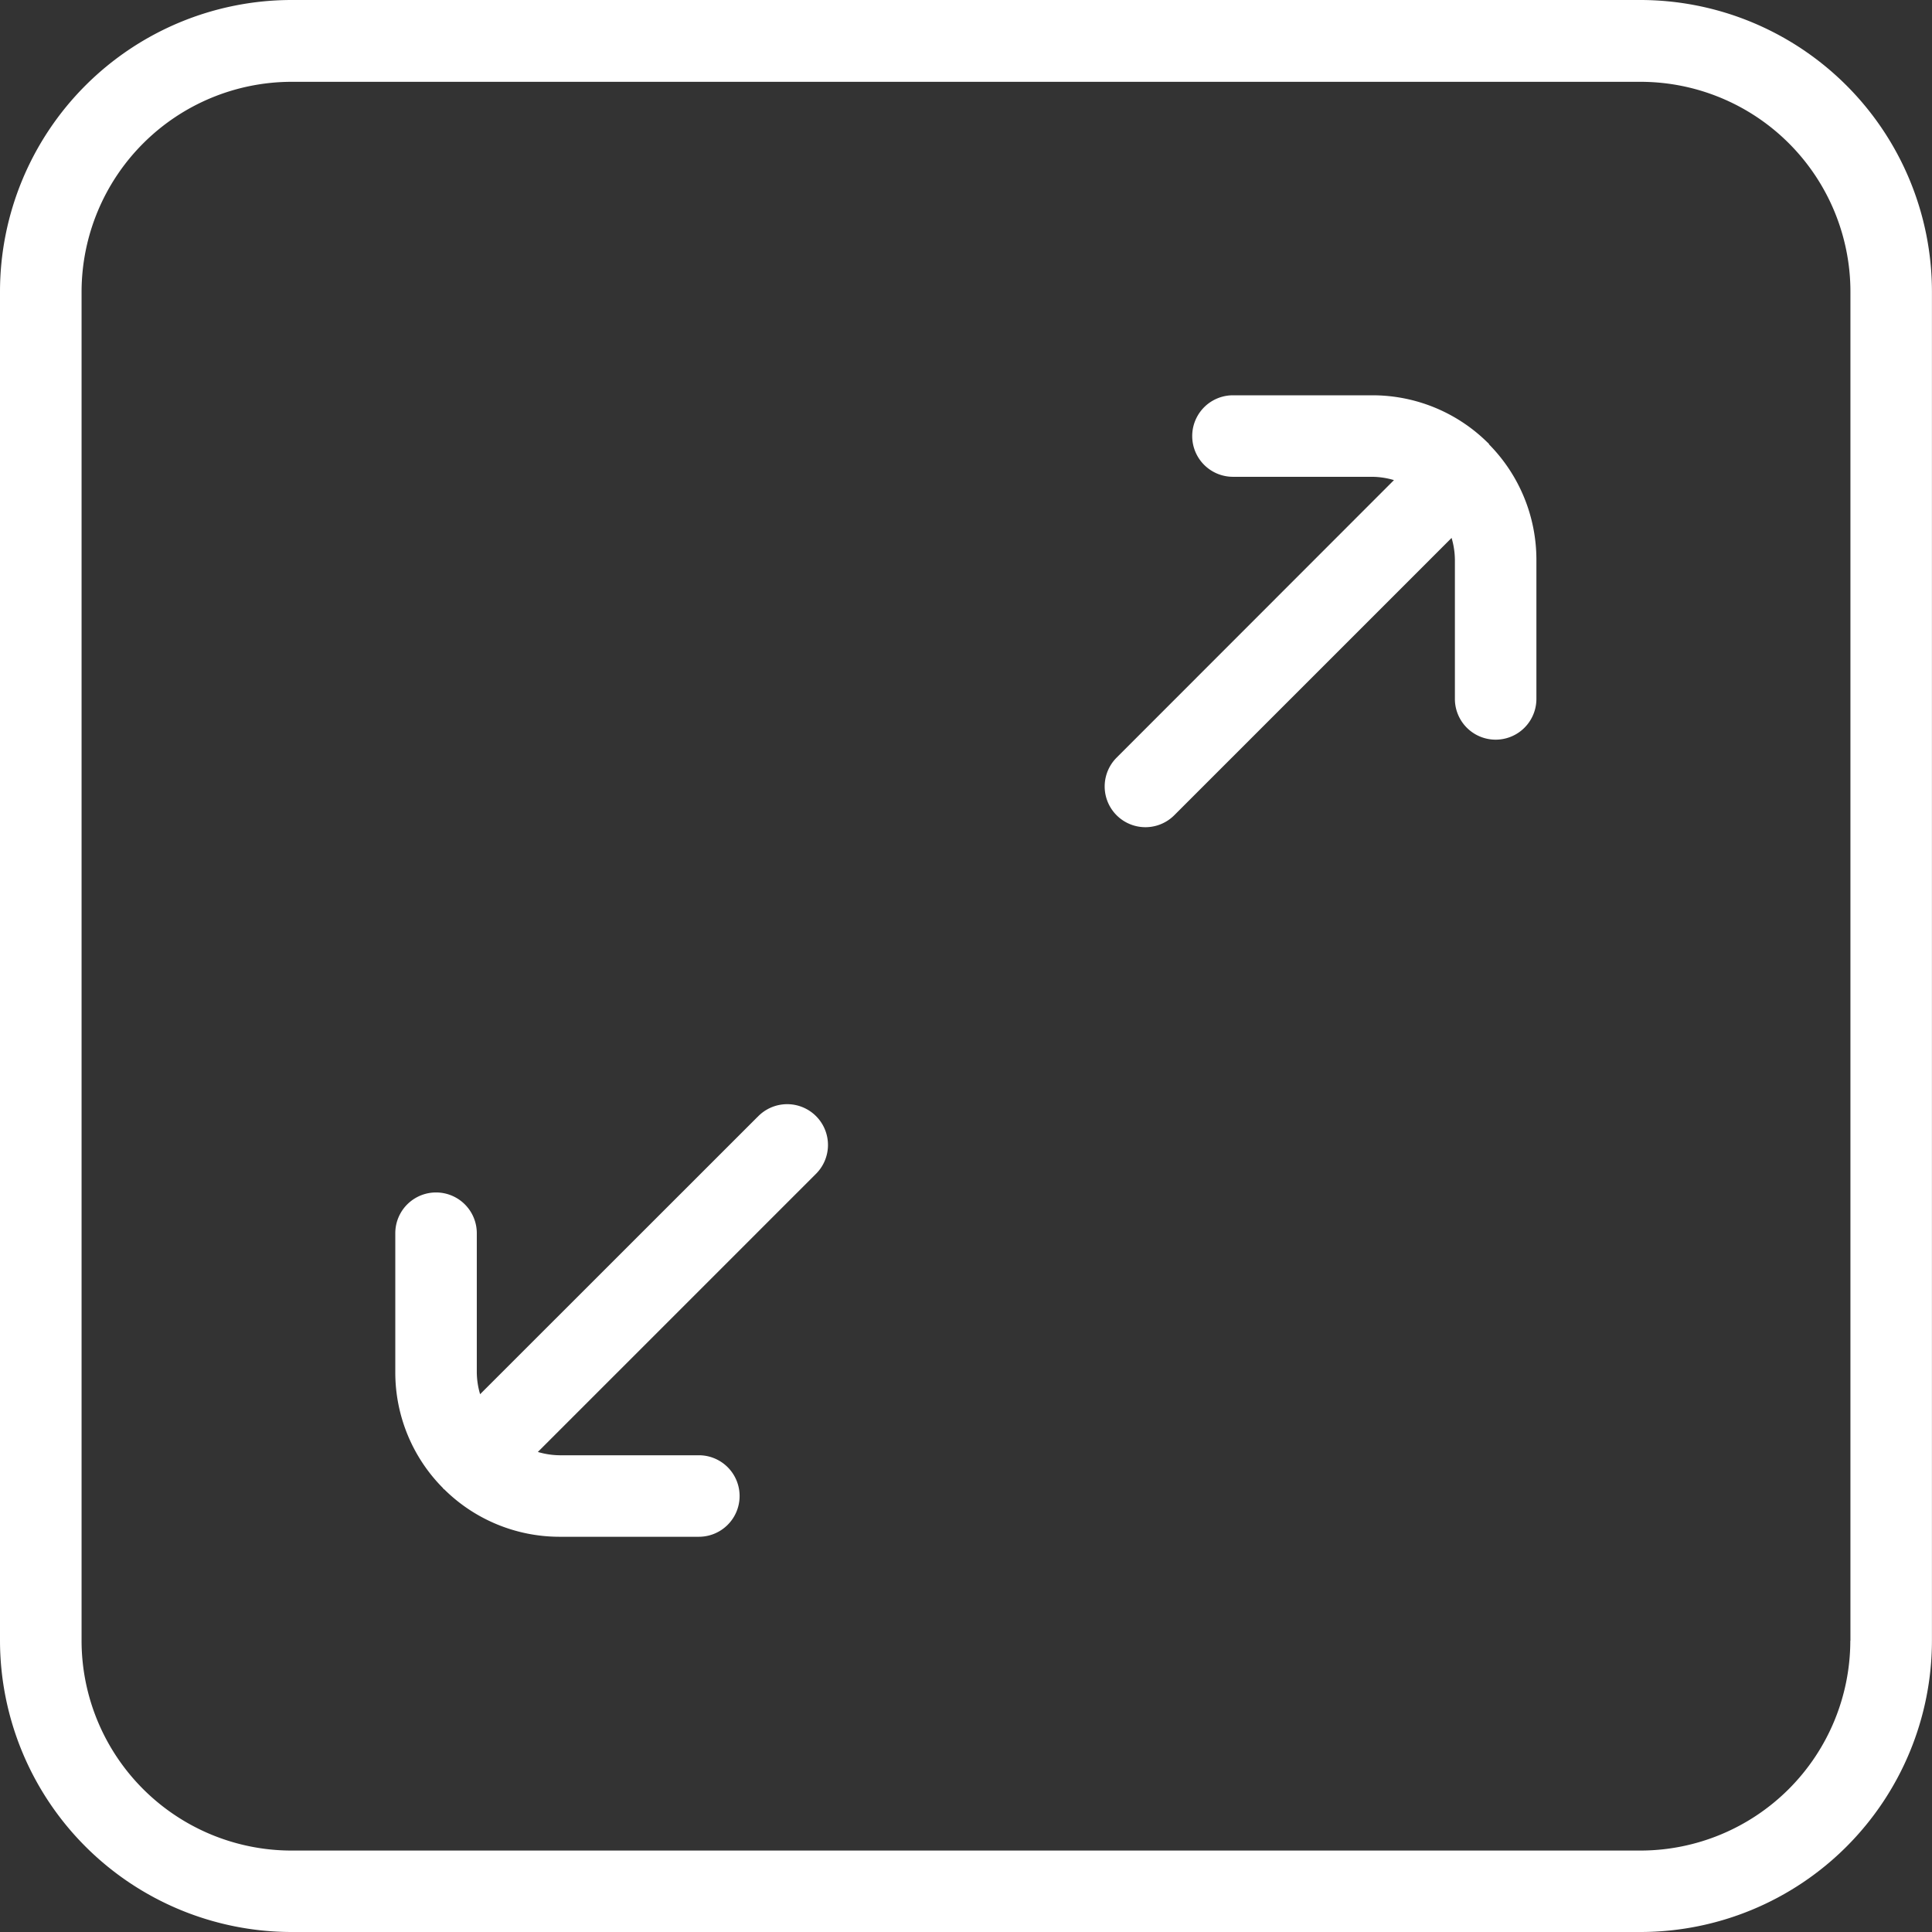 <svg xmlns="http://www.w3.org/2000/svg" width="31.549" height="31.549" viewBox="0 0 31.549 31.549">
  <rect x="0" y="0" width="31.549" height="31.549" fill="#333333" stroke="none"/>
  <g id="icon-zoom" transform="translate(-0.03 0.01)">
    <path id="Path_776" data-name="Path 776" d="M692.425,246.27l-.018-.016a2.674,2.674,0,0,0-1.881-.77h-2.275a.665.665,0,0,0,0,1.331h2.275a1.293,1.293,0,0,1,.354.054l-4.528,4.531a.665.665,0,1,0,.939.943l4.53-4.53a1.3,1.3,0,0,1,.054.354v2.275a.665.665,0,0,0,1.331,0v-2.275a2.681,2.681,0,0,0-.773-1.881.025.025,0,0,0-.009-.016Z" transform="translate(-668.087 -239.039)" fill="#fff"/>
    <path id="Path_777" data-name="Path 777" d="M251.449,686.447l-4.53,4.528a1.293,1.293,0,0,1-.054-.354v-2.275a.665.665,0,0,0-1.331,0v2.275a2.677,2.677,0,0,0,.773,1.881.1.1,0,0,1,.012.016.046.046,0,0,0,.016.012,2.676,2.676,0,0,0,1.881.773h2.275a.665.665,0,1,0,0-1.331h-2.275a1.293,1.293,0,0,1-.354-.054l4.53-4.53a.666.666,0,1,0-.943-.94Z" transform="translate(-239.049 -668.218)" fill="#fff"/>
    <path id="Path_778" data-name="Path 778" d="M26.822-.01H4.787A4.765,4.765,0,0,0,.03,4.747V26.781a4.765,4.765,0,0,0,4.757,4.758H26.821a4.762,4.762,0,0,0,4.757-4.757V4.747A4.765,4.765,0,0,0,26.822-.01Zm3.423,26.793a3.43,3.43,0,0,1-3.426,3.426H4.788a3.43,3.43,0,0,1-3.426-3.426V4.748A3.434,3.434,0,0,1,4.788,1.326H26.821a3.43,3.43,0,0,1,3.426,3.426V26.782Z" fill="#fff"/>
  </g>
</svg>
